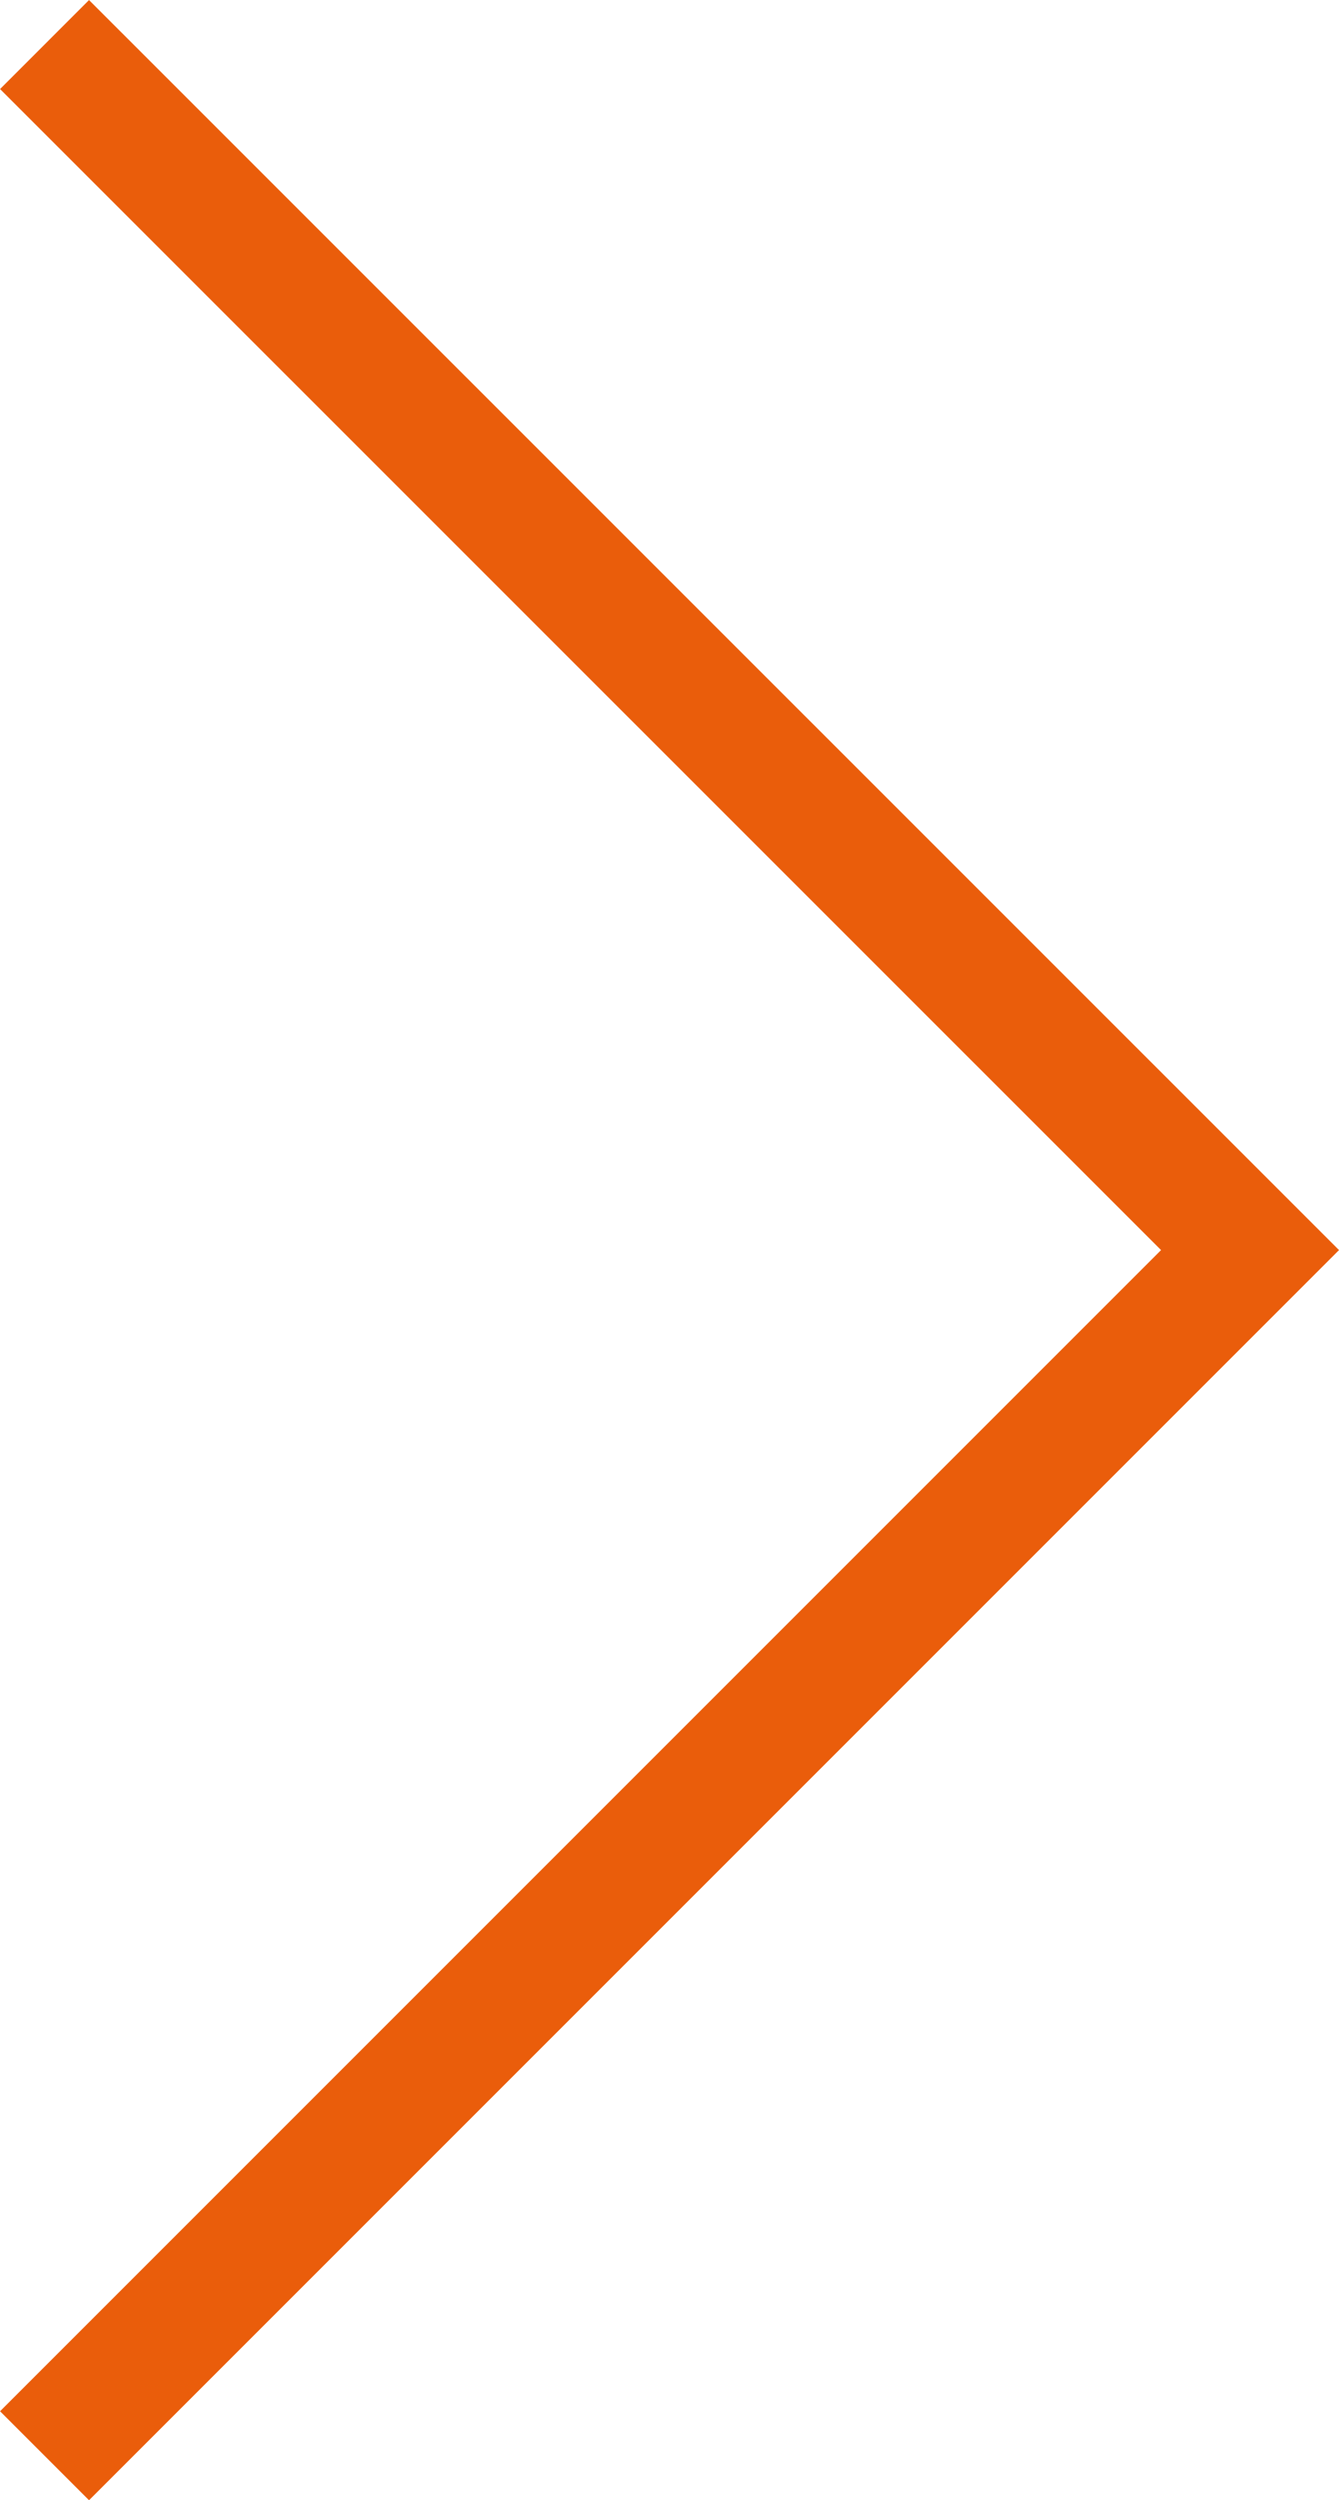 <svg xmlns="http://www.w3.org/2000/svg" width="10.641" height="19.866" viewBox="0 0 10.641 19.866">
  <g id="Group_8" data-name="Group 8" transform="translate(-1539.531 -3176.606)">
    <path id="Path_9" data-name="Path 9" d="M9772.385,3877.96l9.58,9.579-9.58,9.58" transform="translate(-8232.5 -701)" fill="none" stroke="#ea5d0b" stroke-width="1"/>
  </g>
</svg>
